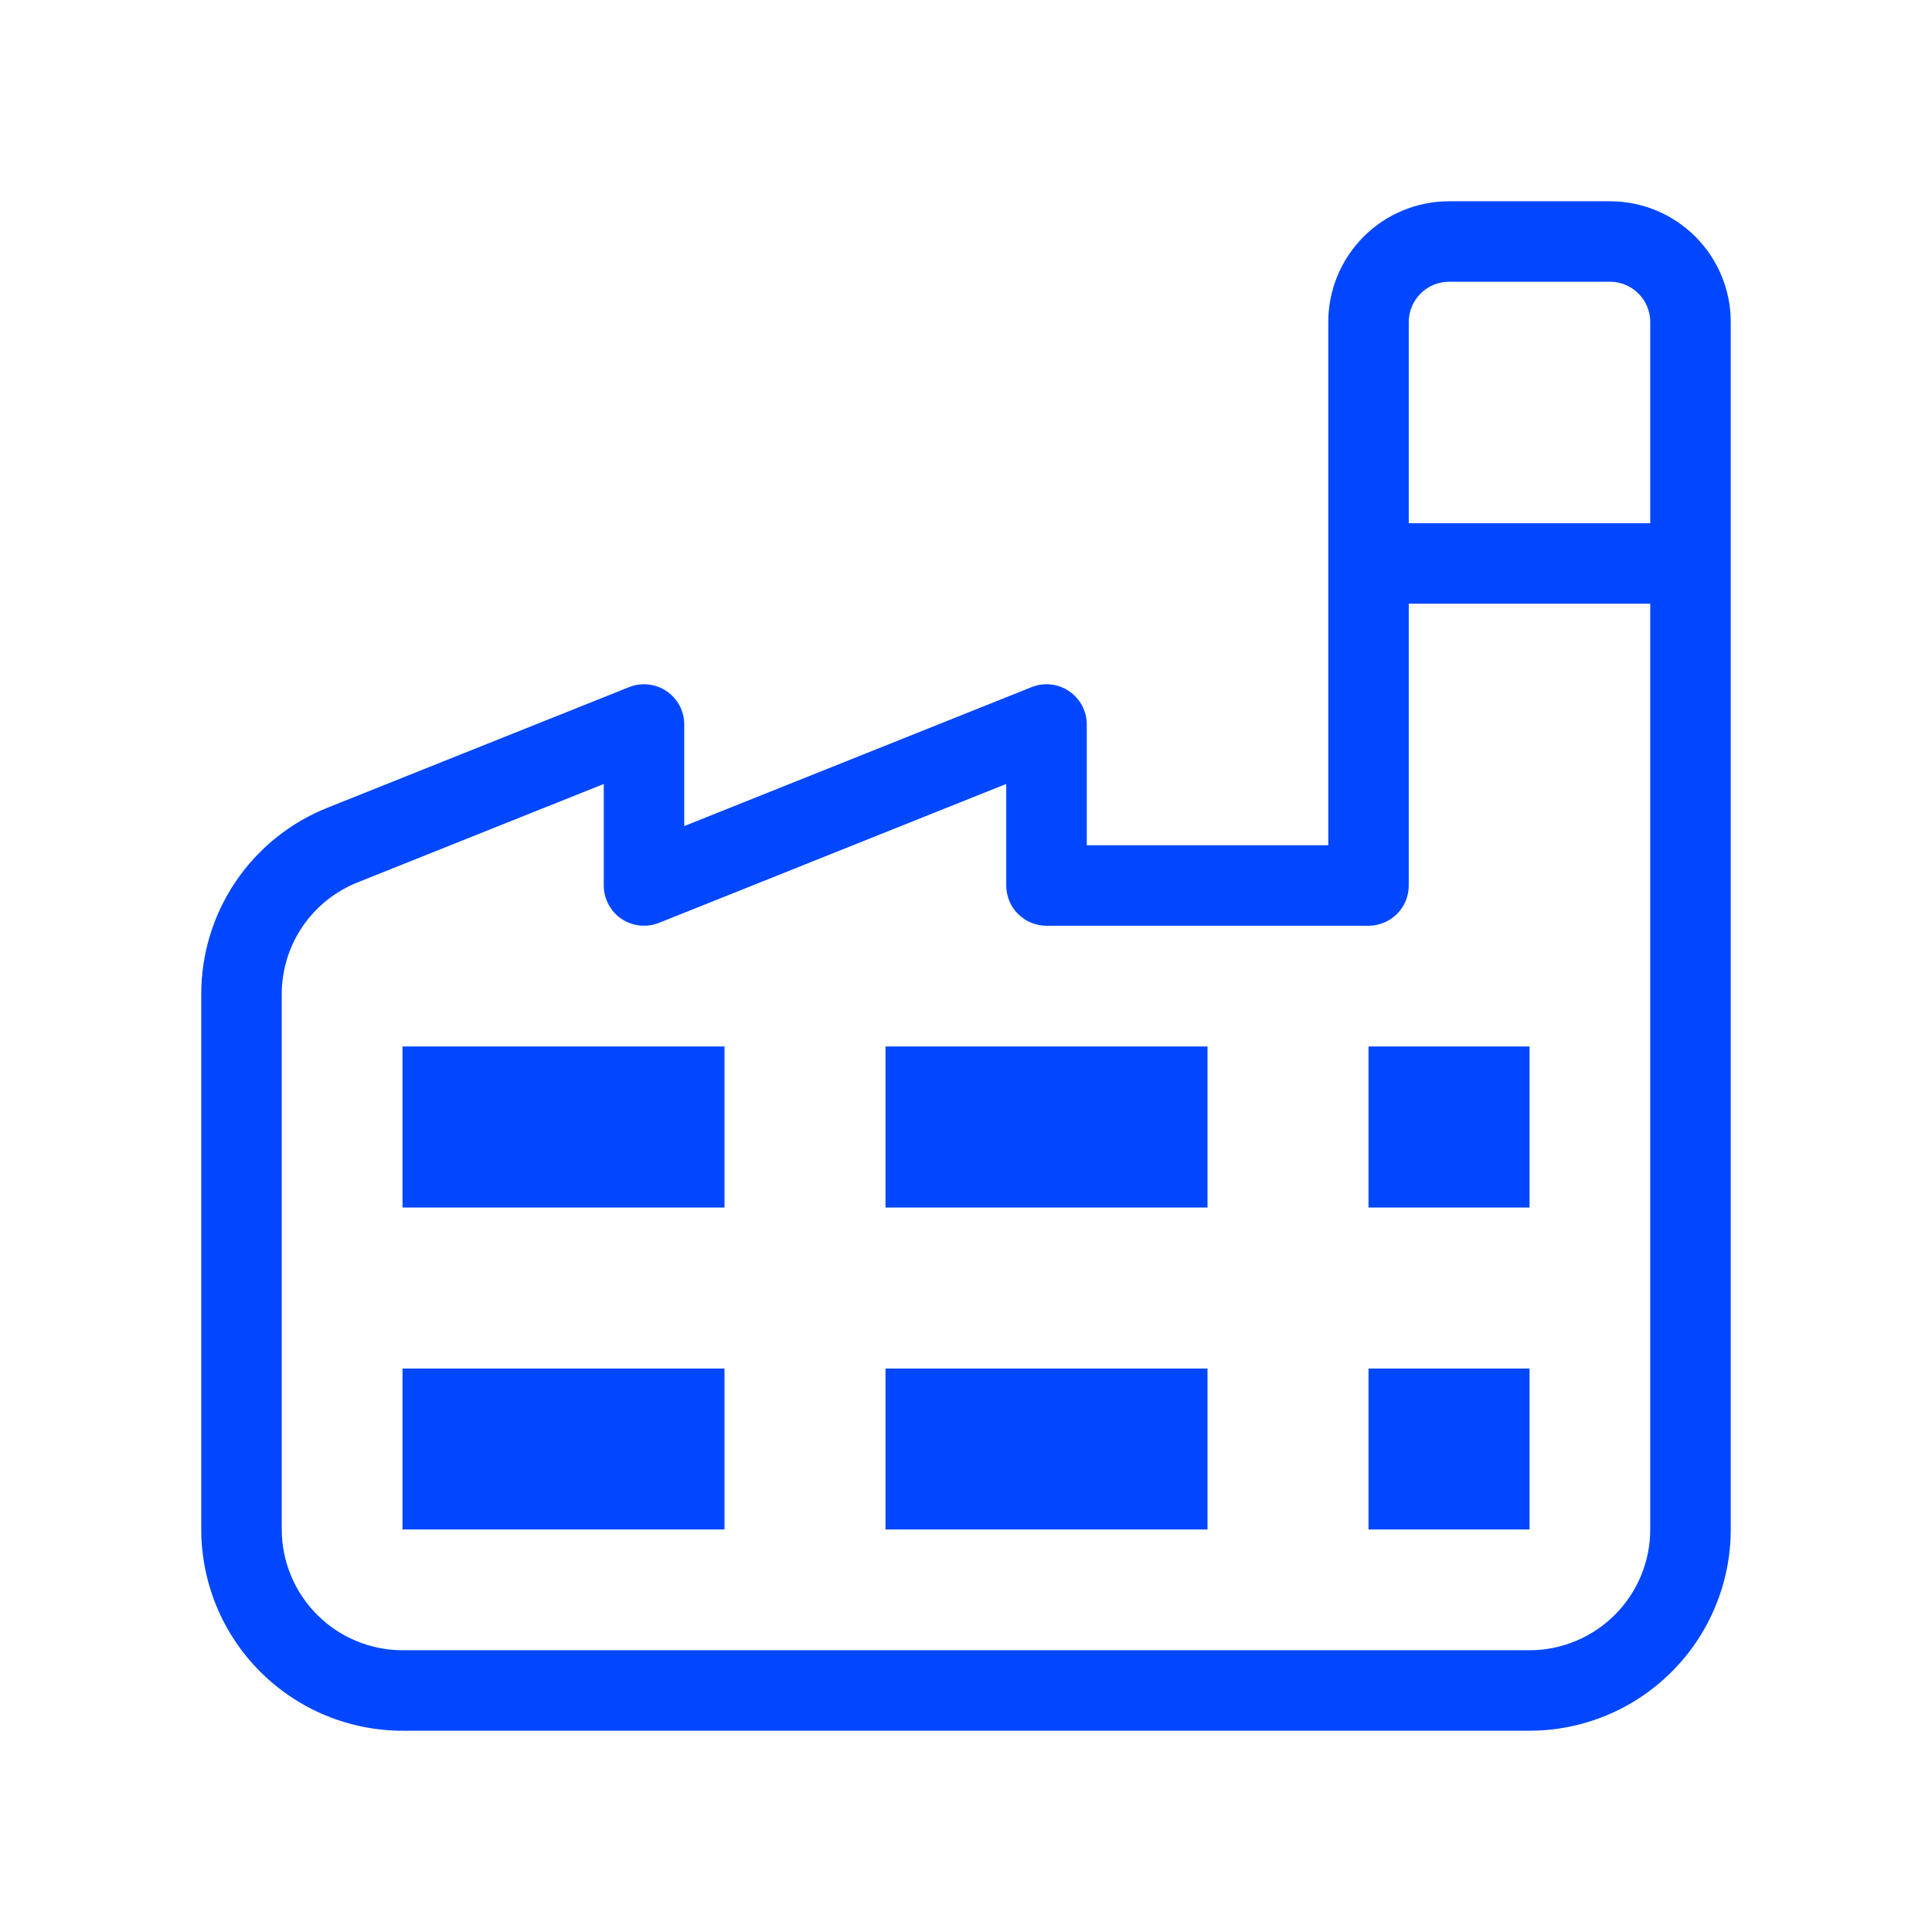 <svg xmlns="http://www.w3.org/2000/svg" width="35" height="35" viewBox="0 0 35 35" fill="none"><path d="M7.292 31.354H27.709C28.675 31.353 29.602 30.969 30.285 30.285C30.969 29.602 31.353 28.675 31.354 27.708V5.833C31.354 5.253 31.123 4.697 30.713 4.287C30.303 3.877 29.747 3.646 29.167 3.646H26.25C25.67 3.646 25.114 3.877 24.704 4.287C24.294 4.697 24.063 5.253 24.063 5.833V15.312H19.688V13.125C19.688 13.006 19.659 12.889 19.603 12.783C19.547 12.678 19.466 12.588 19.367 12.521C19.269 12.454 19.155 12.413 19.037 12.4C18.918 12.387 18.799 12.403 18.688 12.448L12.396 14.965V13.125C12.396 13.006 12.367 12.889 12.311 12.783C12.255 12.678 12.174 12.588 12.076 12.521C11.977 12.454 11.864 12.413 11.745 12.4C11.627 12.387 11.507 12.403 11.396 12.448L5.937 14.631C5.26 14.9 4.678 15.366 4.27 15.97C3.861 16.574 3.644 17.287 3.646 18.016V27.708C3.647 28.675 4.031 29.602 4.715 30.285C5.398 30.969 6.325 31.353 7.292 31.354ZM25.521 5.833C25.521 5.64 25.598 5.455 25.735 5.318C25.872 5.181 26.057 5.104 26.25 5.104H29.167C29.36 5.104 29.546 5.181 29.682 5.318C29.819 5.455 29.896 5.64 29.896 5.833V9.479H25.521V5.833ZM5.104 18.016C5.103 17.579 5.233 17.151 5.478 16.789C5.724 16.427 6.072 16.147 6.479 15.985L10.938 14.202V16.042C10.938 16.161 10.967 16.278 11.023 16.383C11.079 16.489 11.159 16.579 11.258 16.645C11.357 16.712 11.47 16.753 11.589 16.766C11.707 16.779 11.827 16.762 11.937 16.719L18.229 14.202V16.042C18.229 16.137 18.248 16.232 18.285 16.321C18.321 16.409 18.375 16.49 18.443 16.557C18.511 16.625 18.591 16.679 18.679 16.715C18.768 16.752 18.863 16.771 18.959 16.771H24.792C24.888 16.771 24.983 16.752 25.071 16.715C25.159 16.679 25.24 16.625 25.308 16.557C25.375 16.49 25.429 16.409 25.466 16.321C25.502 16.232 25.521 16.137 25.521 16.042V10.937H29.896V27.708C29.895 28.288 29.665 28.844 29.255 29.254C28.845 29.664 28.288 29.895 27.709 29.896H7.292C6.712 29.895 6.156 29.664 5.746 29.254C5.336 28.844 5.105 28.288 5.104 27.708V18.016ZM13.125 21.875H7.292V18.958H13.125V21.875ZM13.125 27.708H7.292V24.792H13.125V27.708ZM21.875 21.875H16.042V18.958H21.875V21.875ZM21.875 27.708H16.042V24.792H21.875V27.708ZM27.709 21.875H24.792V18.958H27.709V21.875ZM27.709 27.708H24.792V24.792H27.709V27.708Z" fill="#0047FF"></path></svg>